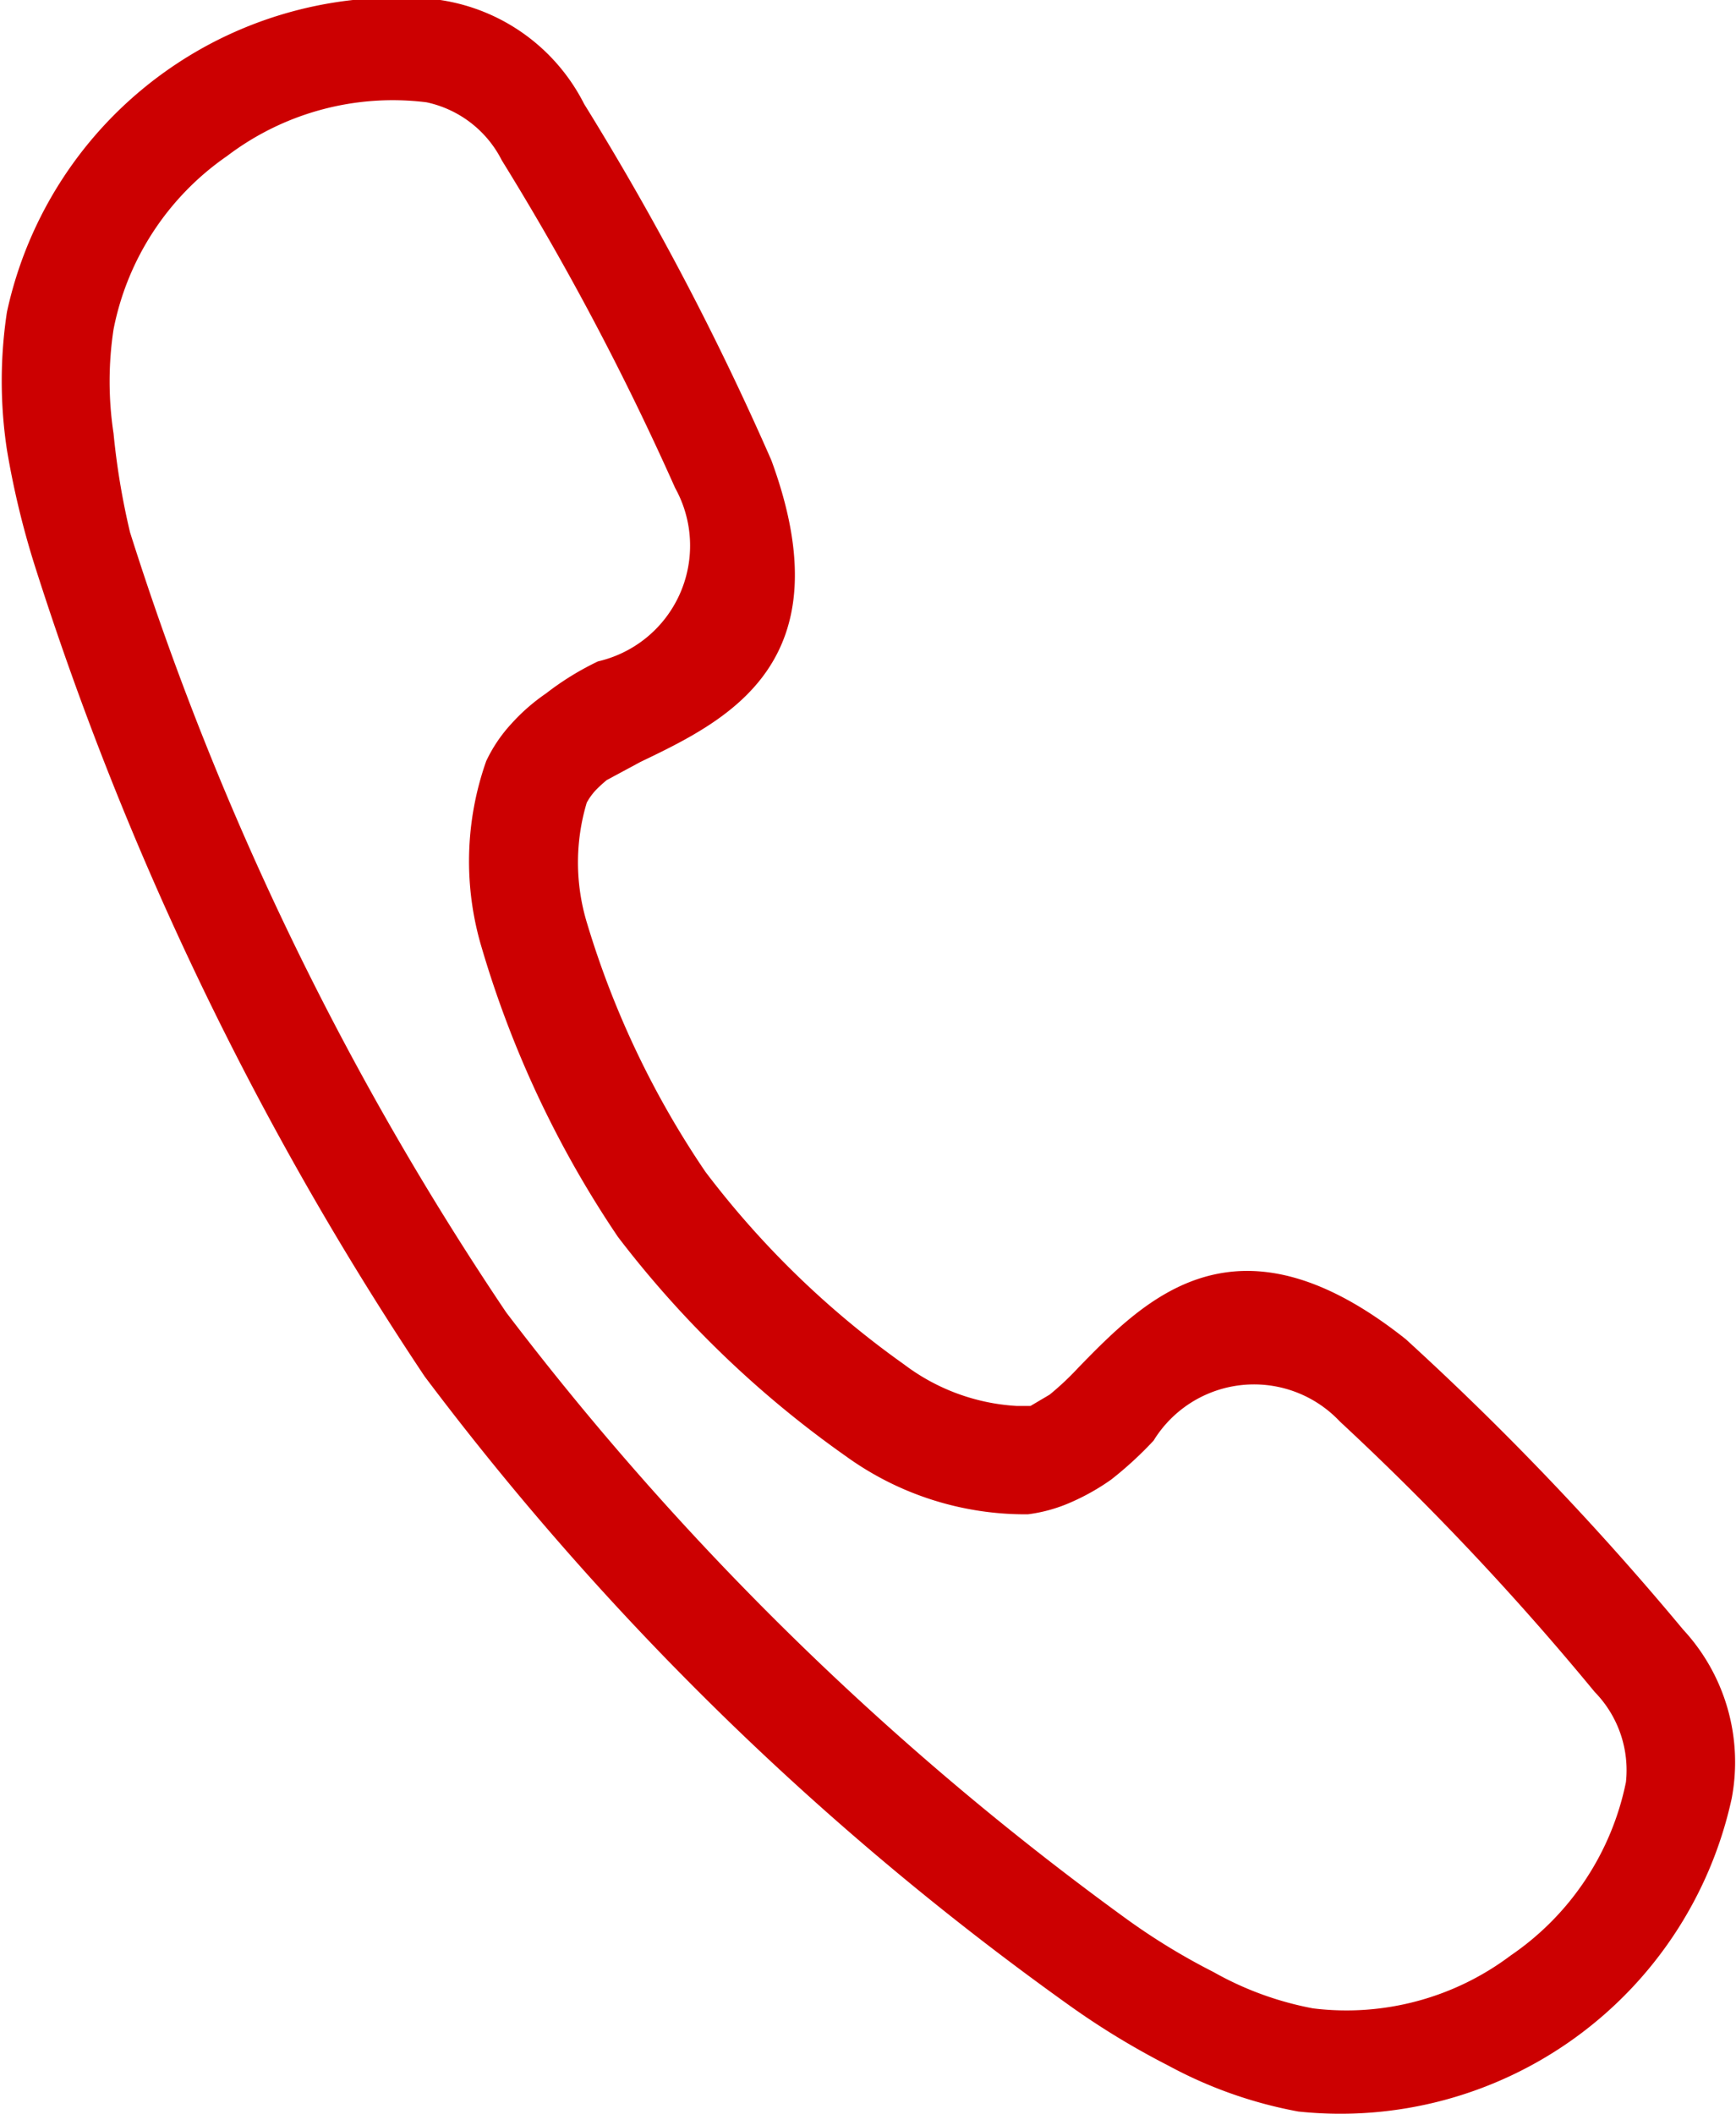 <svg xmlns="http://www.w3.org/2000/svg" viewBox="0 0 20.03 24.39"><defs><style>.cls-1{fill:#cc0001;}</style></defs><title>Fichier 2</title><g id="Calque_2" data-name="Calque 2"><g id="Calque_2-2" data-name="Calque 2"><path class="cls-1" d="M19.42,18.8a33.77,33.77,0,0,0-3.2-3.35c-1.95-1.55-3-.47-3.78.33a3.26,3.26,0,0,1-.33.31l-.22.13-.16,0a2.38,2.38,0,0,1-1.3-.48,10.48,10.48,0,0,1-2.29-2.22,10.44,10.44,0,0,1-1.37-2.88,2.4,2.4,0,0,1,0-1.38.71.71,0,0,1,.1-.14A1.54,1.54,0,0,1,7,9l.39-.21c1-.48,2.37-1.14,1.51-3.48A32.67,32.67,0,0,0,6.74,1.2,2.23,2.23,0,0,0,5.08,0a4.6,4.6,0,0,0-5,3.6,5.3,5.3,0,0,0,0,1.59,9.82,9.82,0,0,0,.31,1.3A37,37,0,0,0,4.9,15.88a34.06,34.06,0,0,0,7.43,7.25,9.05,9.05,0,0,0,1.15.7,5.07,5.07,0,0,0,1.5.53,4.62,4.62,0,0,0,5-3.61A2.25,2.25,0,0,0,19.42,18.8Zm-.66,1.76a3.19,3.19,0,0,1-1.33,2,3.15,3.15,0,0,1-2.28.61A3.73,3.73,0,0,1,14,22.75a7.52,7.52,0,0,1-1-.61,34.3,34.3,0,0,1-7.16-7,35,35,0,0,1-4.34-9A8.48,8.48,0,0,1,1.31,5a4,4,0,0,1,0-1.2,3.17,3.17,0,0,1,1.31-2,3.16,3.16,0,0,1,2.3-.62,1.27,1.27,0,0,1,.87.67,31.73,31.73,0,0,1,2,3.78,1.37,1.37,0,0,1-.89,2A3.28,3.28,0,0,0,6.3,8a2.23,2.23,0,0,0-.4.35,1.71,1.71,0,0,0-.29.43,3.47,3.47,0,0,0-.05,2.16,12,12,0,0,0,1.57,3.33A12,12,0,0,0,9.76,16.8a3.53,3.53,0,0,0,2.1.67,1.78,1.78,0,0,0,.5-.14,2.59,2.59,0,0,0,.46-.26,4.22,4.22,0,0,0,.49-.45,1.36,1.36,0,0,1,2.15-.22,32.1,32.1,0,0,1,2.94,3.12A1.29,1.29,0,0,1,18.76,20.56Z"/></g></g></svg>